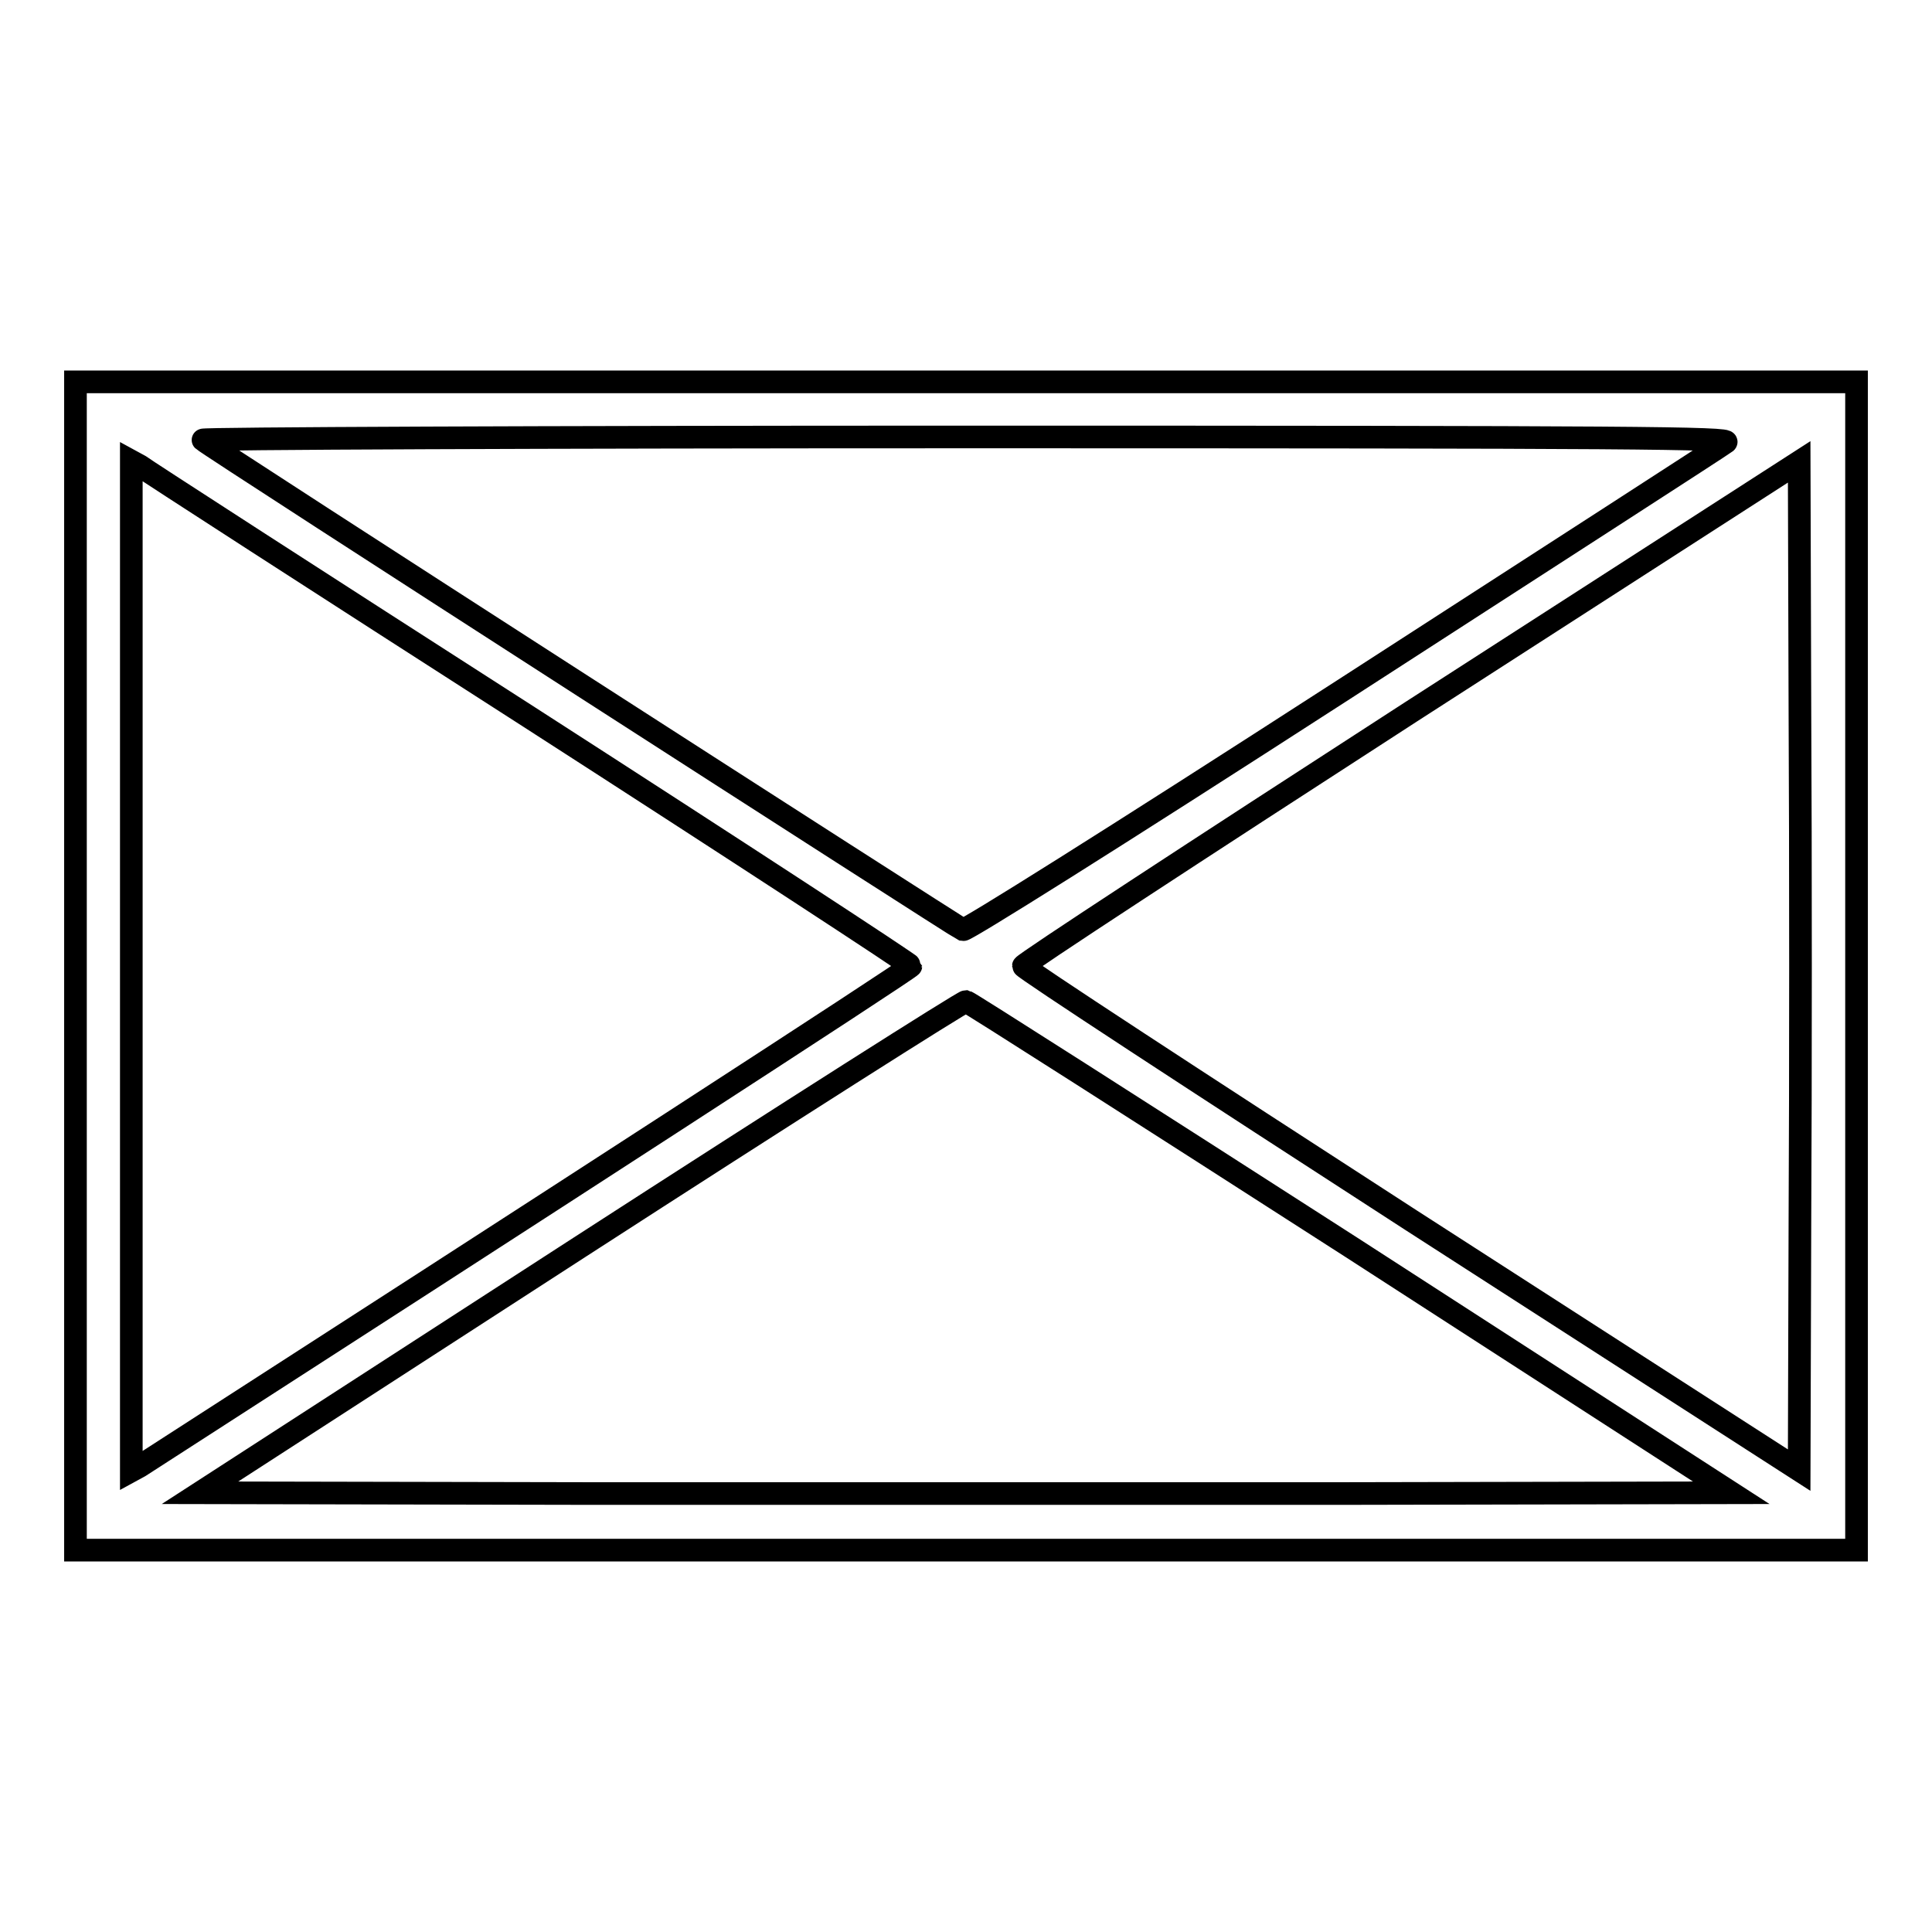 <?xml version="1.0" encoding="utf-8"?>
<!-- Svg Vector Icons : http://www.onlinewebfonts.com/icon -->
<!DOCTYPE svg PUBLIC "-//W3C//DTD SVG 1.1//EN" "http://www.w3.org/Graphics/SVG/1.1/DTD/svg11.dtd">
<svg version="1.1" xmlns="http://www.w3.org/2000/svg" xmlns:xlink="http://www.w3.org/1999/xlink" x="0px" y="0px" viewBox="0 0 256 256" enable-background="new 0 0 256 256" xml:space="preserve">
<g><g><g><path stroke-width="3" fill-opacity="0" stroke="#000000"  d="M10,128v77.4h118h118V128V50.6H128H10V128z M228.7,58.6c-0.5,0.4-23.3,15.1-50.7,32.8c-31.6,20.4-50,31.9-50.4,31.8c-0.7-0.3-99.9-64.1-100.7-64.9c-0.3-0.2,45.3-0.4,101.1-0.4C216.6,57.9,229.5,58,228.7,58.6z M70.1,95c27.8,17.9,50.6,32.8,50.6,33c0,0.3-50.5,33-102.2,66.3l-1.1,0.6V128V61.1l1.1,0.6C19,62.1,42.2,77.1,70.1,95z M238.5,161.4l-0.1,33.4L187,161.7c-28.3-18.3-51.4-33.4-51.4-33.7s23.1-15.4,51.4-33.7l51.4-33.1l0.1,33.4C238.6,113,238.6,143,238.5,161.4z M179.1,165.3l50.3,32.5l-50.7,0.1c-27.9,0-73.5,0-101.4,0l-50.8-0.1l50.4-32.6c27.7-17.9,50.7-32.5,51.1-32.5C128.4,132.8,151.4,147.5,179.1,165.3z"/></g></g></g>
</svg>